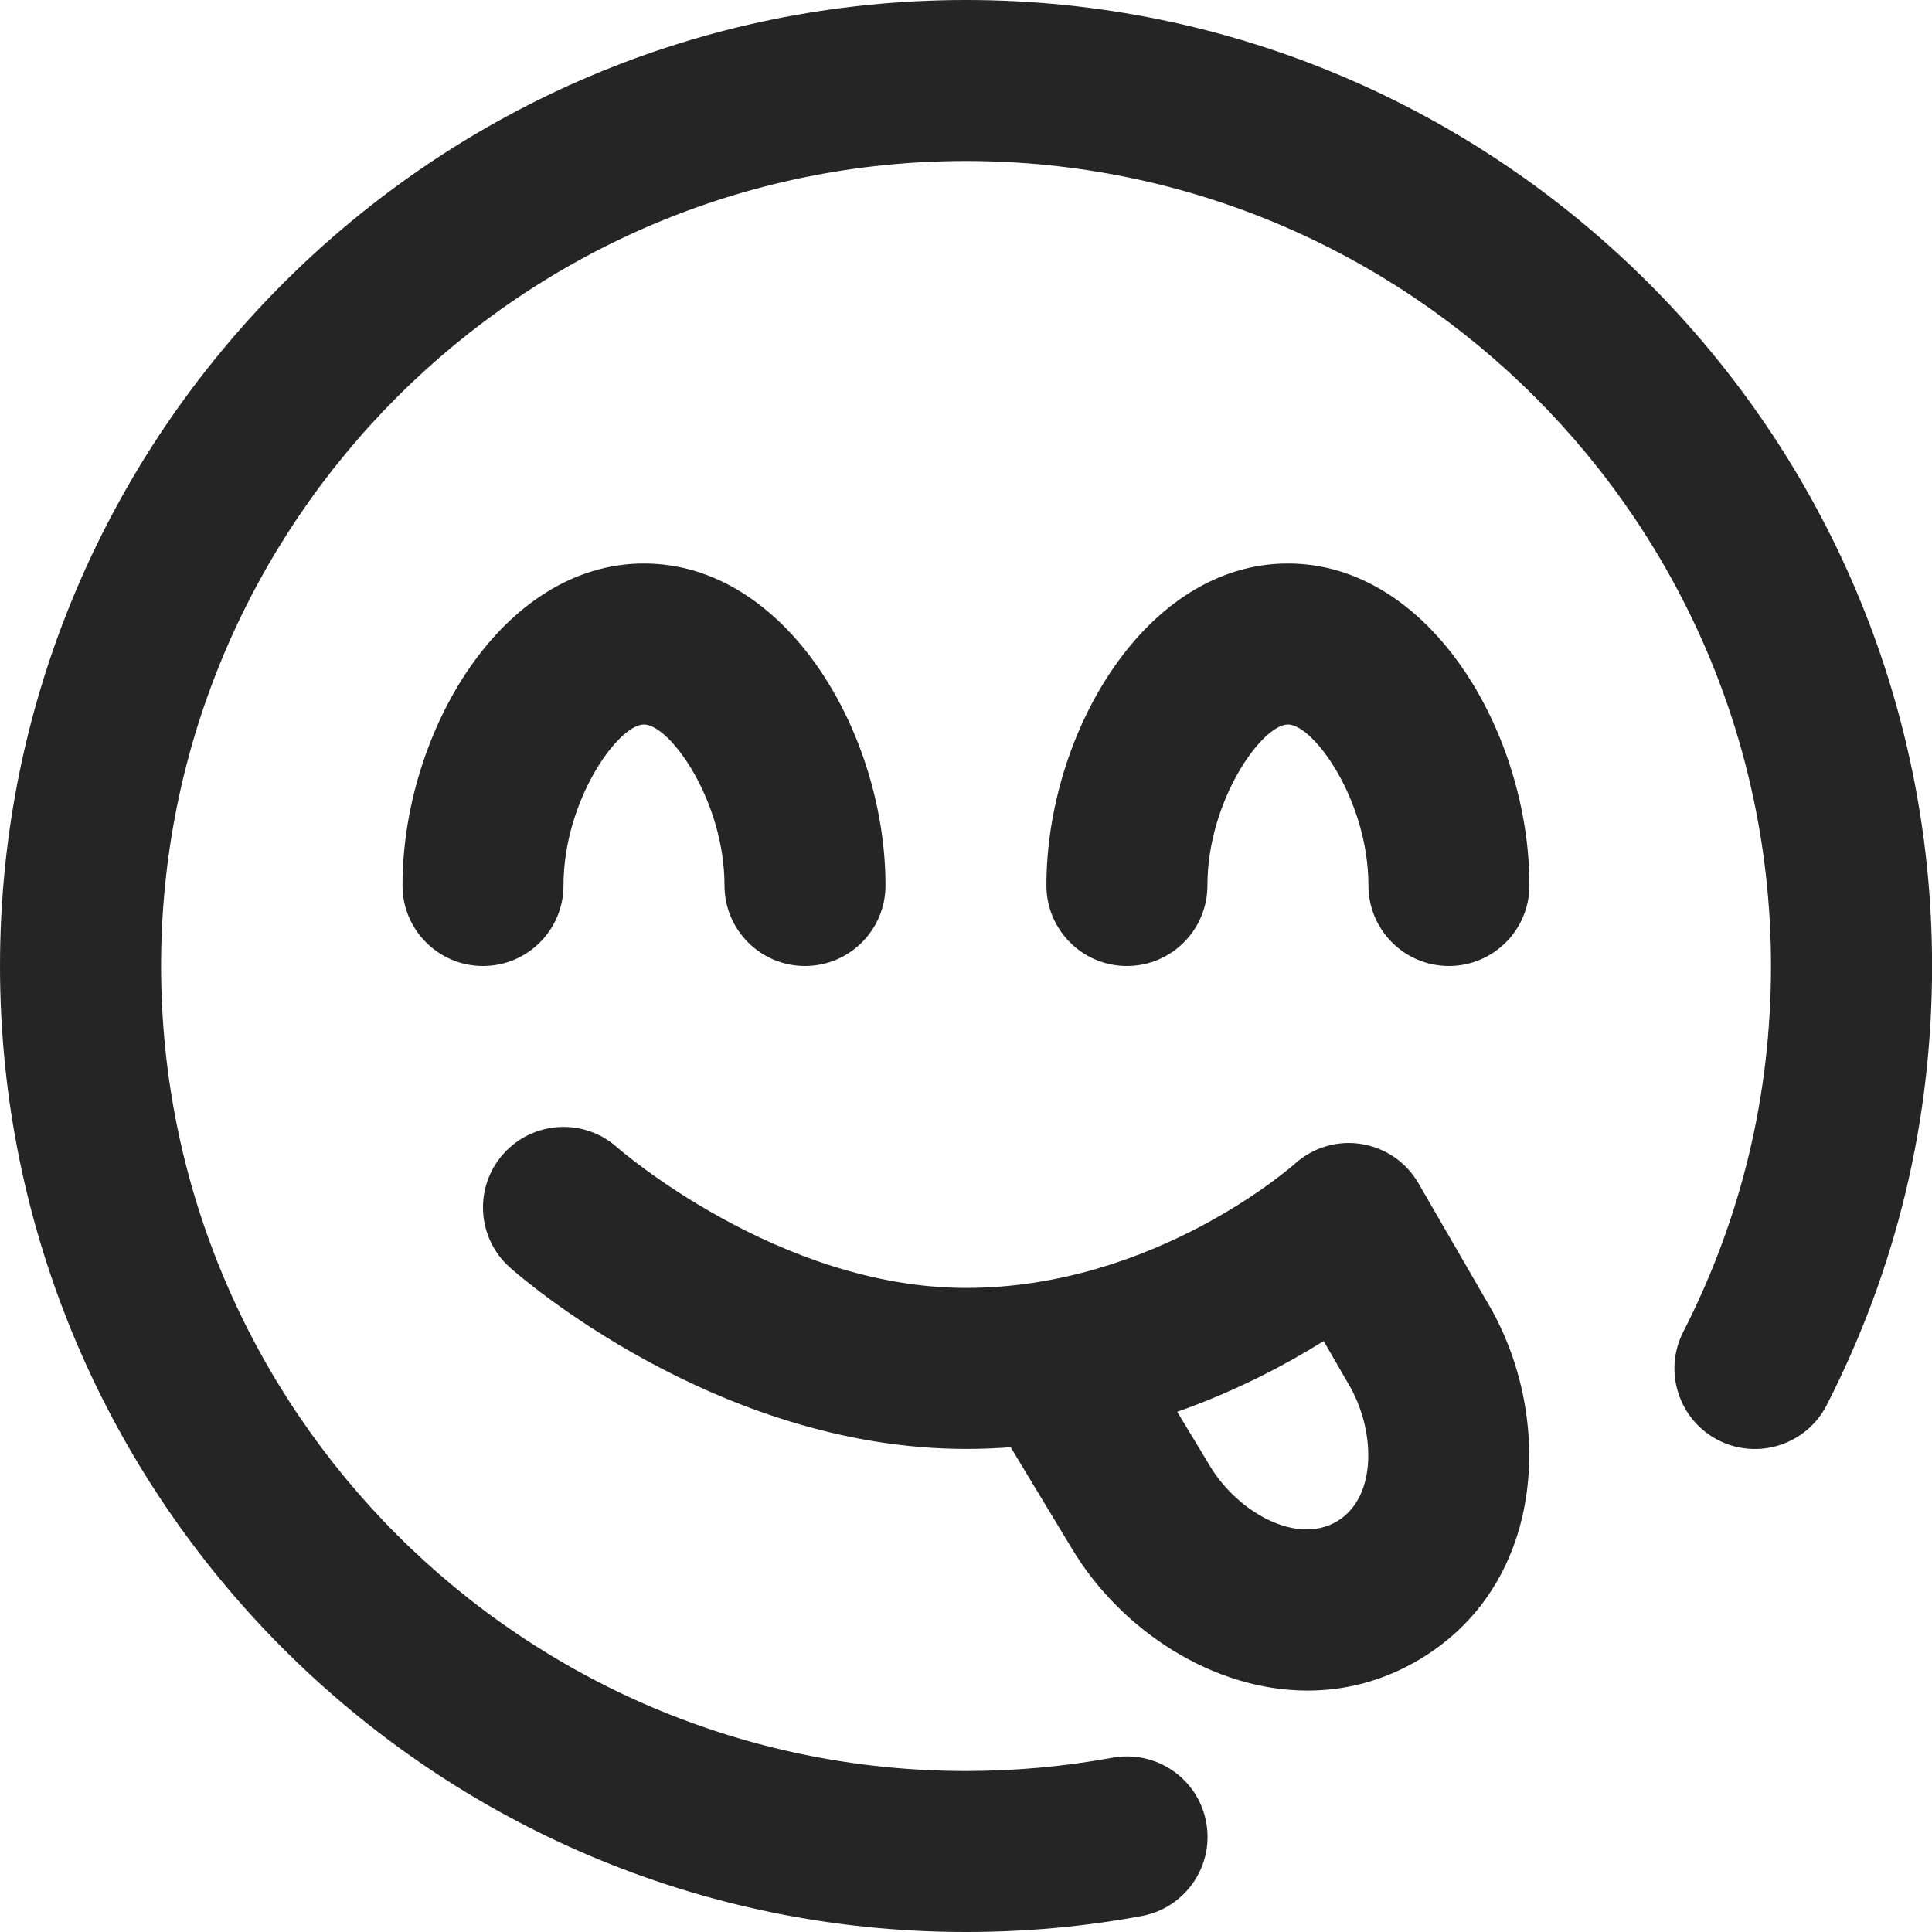 <svg width="24" height="24" viewBox="0 0 24 24" fill="none" xmlns="http://www.w3.org/2000/svg">
<g clip-path="url(#clip0_163_2003)">
<path d="M6 12C5.448 12 5 11.552 5 11C5 9.108 6.232 7 8 7C9.768 7 11 9.108 11 11C11 11.552 10.552 12 10 12C9.448 12 9 11.552 9 11C9 9.946 8.321 9 8 9C7.679 9 7 9.946 7 11C7 11.552 6.552 12 6 12ZM18.466 16.161C19.302 17.544 19.234 19.647 17.648 20.606C17.194 20.88 16.716 21.001 16.244 21.001C15.064 21.001 13.926 20.248 13.322 19.248L12.555 17.978C12.373 17.992 12.188 17.999 12 17.999C8.893 17.999 6.437 15.837 6.334 15.745C5.922 15.377 5.886 14.745 6.254 14.333C6.621 13.922 7.253 13.885 7.664 14.251C7.686 14.271 9.67 15.999 12 15.999C14.35 15.999 16.068 14.472 16.085 14.457C16.309 14.255 16.613 14.163 16.91 14.211C17.208 14.258 17.469 14.437 17.62 14.698L18.466 16.161ZM16.744 17.18L16.443 16.659C15.976 16.951 15.358 17.279 14.624 17.538L15.033 18.215C15.375 18.782 16.108 19.202 16.613 18.896C17.117 18.591 17.087 17.746 16.744 17.18ZM15.999 7C14.231 7 12.999 9.108 12.999 11C12.999 11.552 13.447 12 13.999 12C14.551 12 14.999 11.552 14.999 11C14.999 9.946 15.678 9 15.999 9C16.32 9 16.999 9.946 16.999 11C16.999 11.552 17.447 12 17.999 12C18.551 12 18.999 11.552 18.999 11C18.999 9.108 17.767 7 15.999 7ZM12 0C5.383 0 0 5.383 0 12C0 18.617 5.383 24 12 24C12.733 24 13.467 23.934 14.181 23.802C14.724 23.702 15.084 23.181 14.984 22.638C14.885 22.096 14.366 21.737 13.82 21.835C13.225 21.944 12.613 22 12.001 22C6.487 22 2.001 17.514 2.001 12C2.001 6.486 6.486 2 12 2C17.514 2 22 6.486 22 12C22 13.601 21.633 15.13 20.91 16.545C20.659 17.037 20.854 17.639 21.346 17.891C21.838 18.141 22.44 17.947 22.692 17.455C23.561 15.756 24.001 13.92 24.001 11.999C24 5.383 18.617 0 12 0Z" fill="#252525"/>
</g>
<defs>
<clipPath id="clip0_163_2003">
<rect width="24" height="24" fill="white"/>
</clipPath>
</defs>
</svg>
